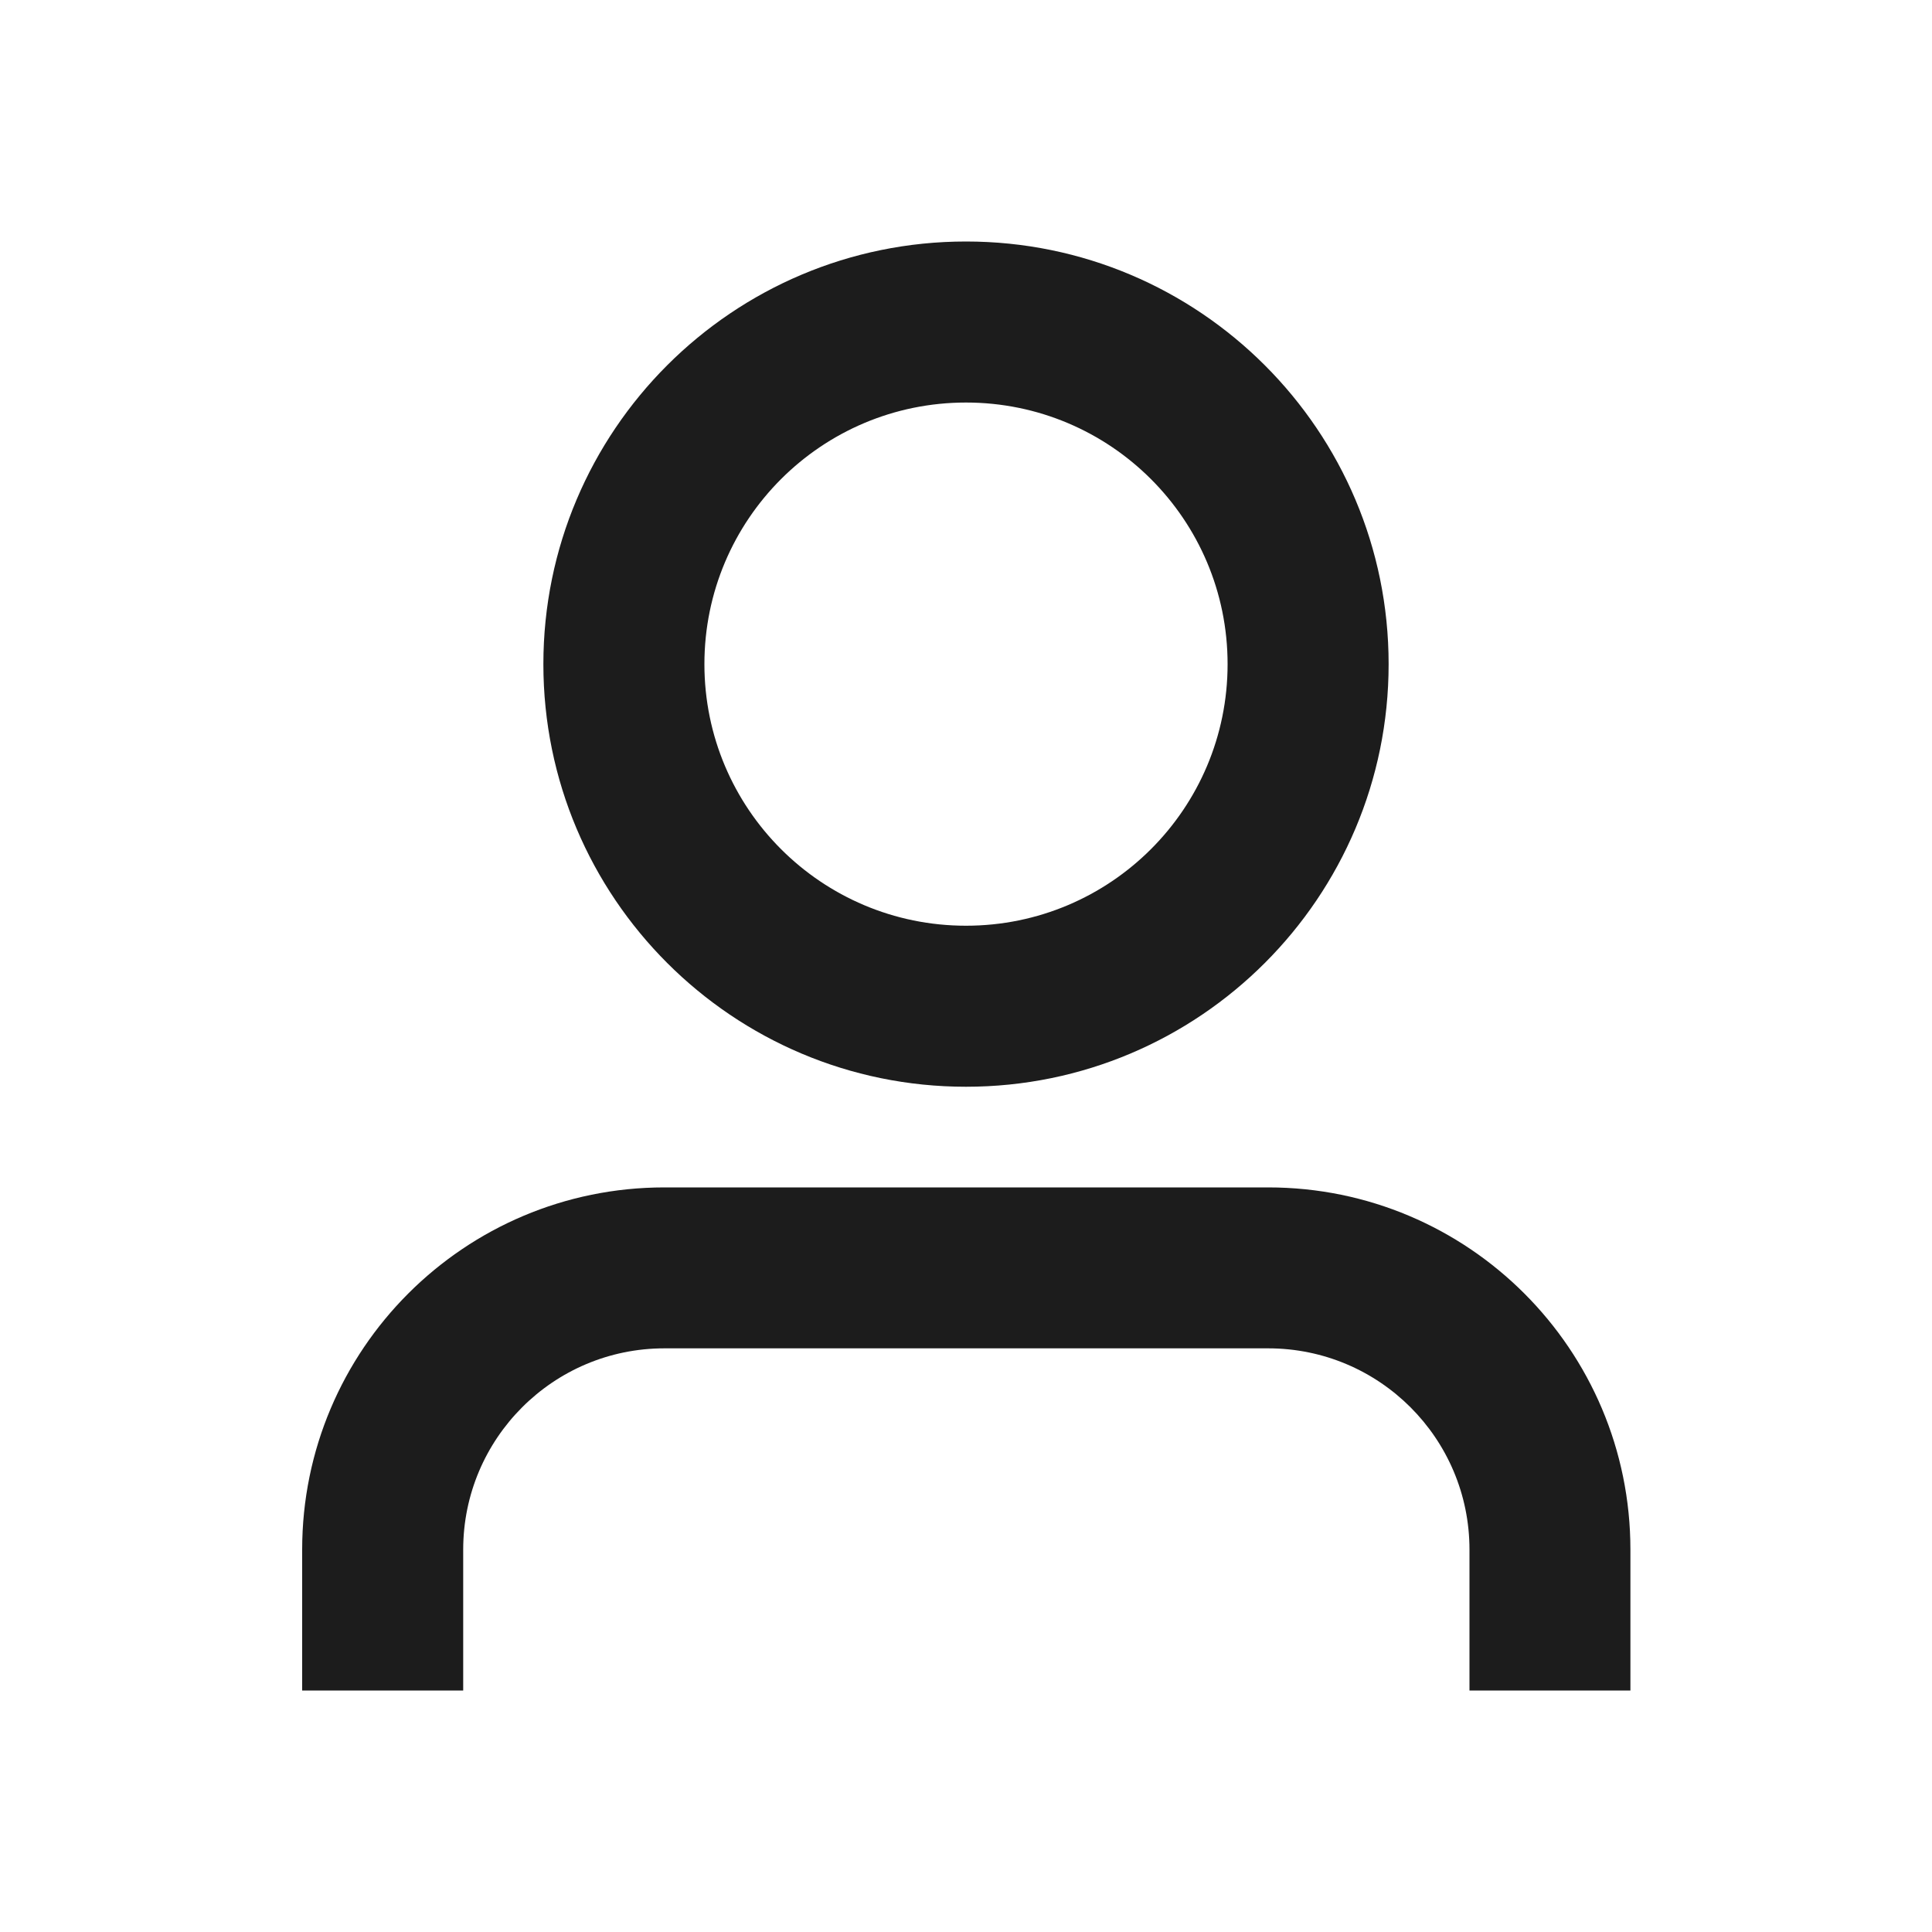 <svg width="20" height="20" viewBox="0 0 20 20" fill="none" xmlns="http://www.w3.org/2000/svg">
    <path fill-rule="evenodd" clip-rule="evenodd" d="M10 2.5C7.584 2.5 5.625 4.459 5.625 6.875C5.625 9.291 7.584 11.25 10 11.25C12.416 11.25 14.375 9.291 14.375 6.875C14.375 4.459 12.416 2.5 10 2.5ZM7.292 6.875C7.292 5.379 8.504 4.167 10 4.167C11.496 4.167 12.708 5.379 12.708 6.875C12.708 8.371 11.496 9.583 10 9.583C8.504 9.583 7.292 8.371 7.292 6.875Z" fill="#1C1C1C"/>
    <path d="M6.878 12.292C4.807 12.292 3.128 13.971 3.128 16.042V17.5H4.795V16.042C4.795 14.891 5.728 13.958 6.878 13.958H13.128C14.279 13.958 15.212 14.891 15.212 16.042V17.5H16.878V16.042C16.878 13.971 15.2 12.292 13.128 12.292H6.878Z" fill="#1C1C1C"/>
</svg>